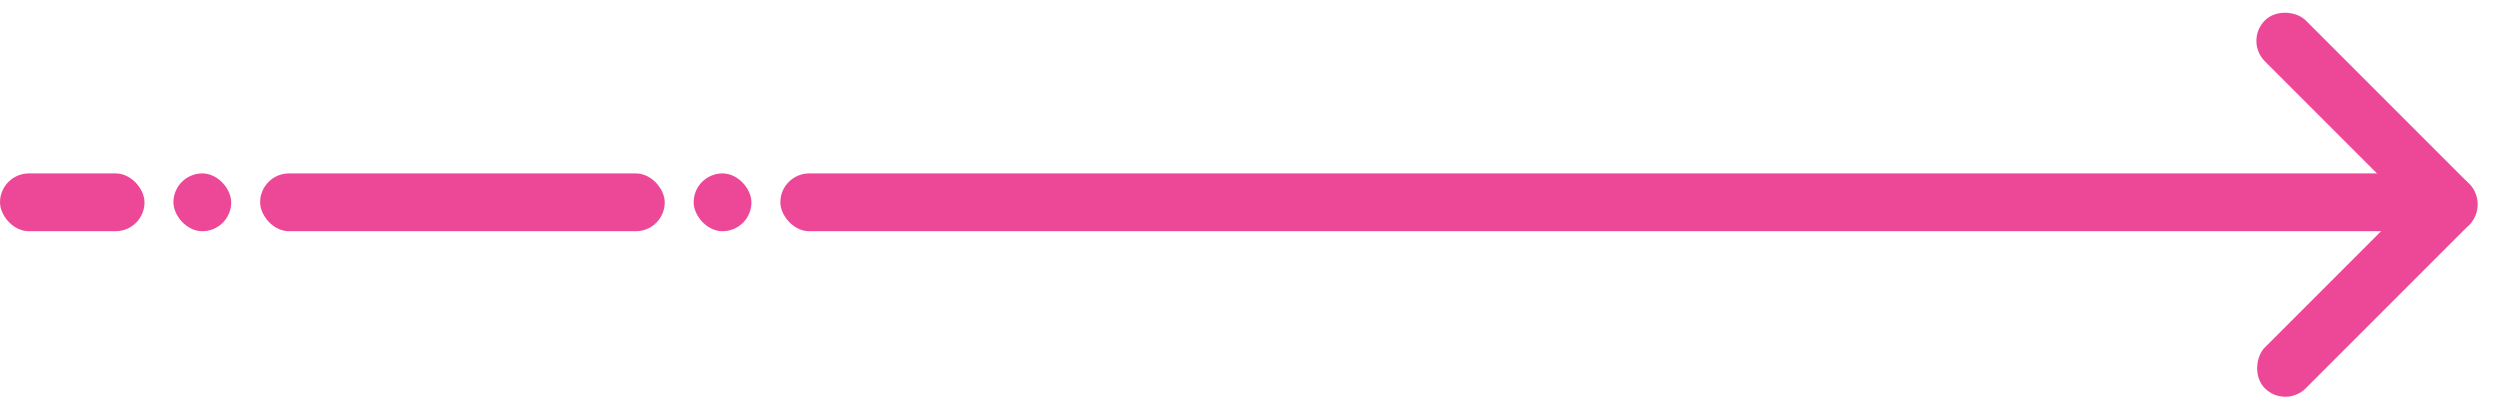 <svg width="173" height="29" viewBox="0 0 173 29" fill="none" xmlns="http://www.w3.org/2000/svg">
<rect x="12" y="12" width="4" height="4" rx="2" fill="#ED4898"/>
<rect x="48" y="12" width="4" height="4" rx="2" fill="#ED4898"/>
<rect x="18" y="12" width="28" height="4" rx="2" fill="#ED4898"/>
<rect x="54" y="12" width="116" height="4" rx="2" fill="#ED4898"/>
<rect y="12" width="10" height="4" rx="2" fill="#ED4898"/>
<rect x="155.314" y="2.828" width="4" height="20" rx="2" transform="rotate(-45 155.314 2.828)" fill="#ED4898"/>
<rect x="158.142" y="28.284" width="4" height="20" rx="2" transform="rotate(-135 158.142 28.284)" fill="#ED4898"/>
</svg>
